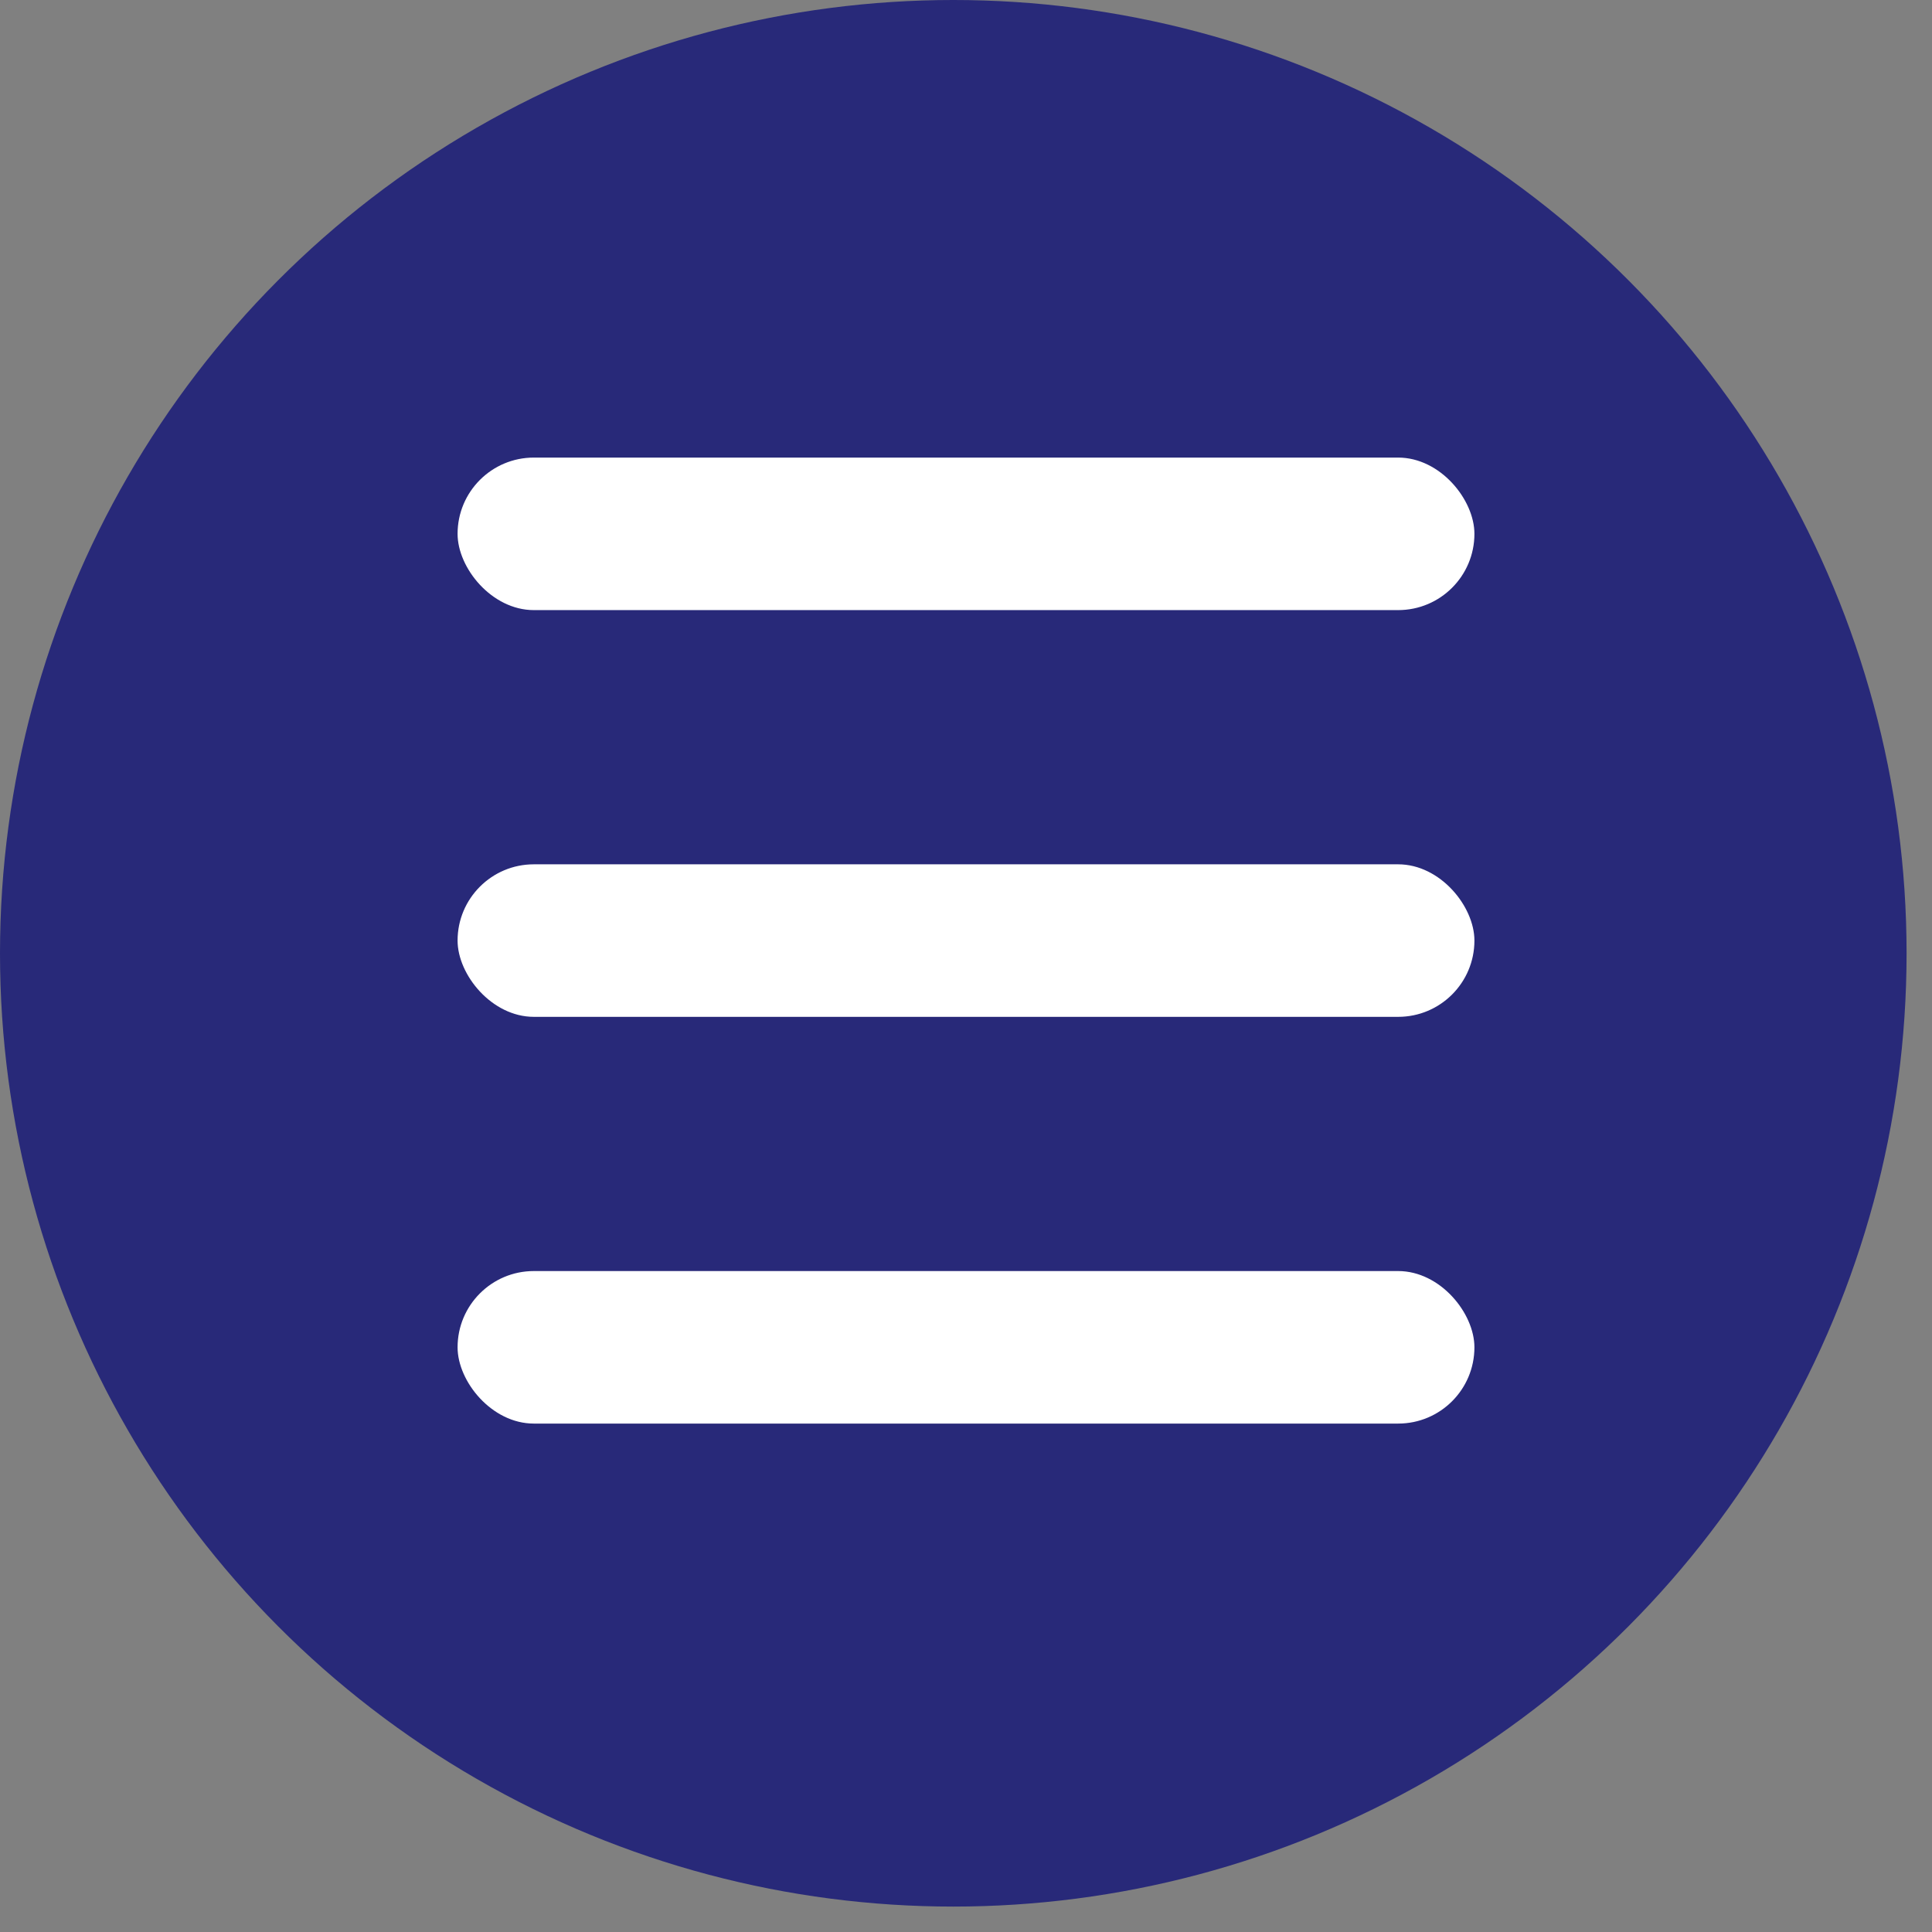 <?xml version="1.0" encoding="UTF-8"?> <svg xmlns="http://www.w3.org/2000/svg" width="38" height="38" viewBox="0 0 38 38" fill="none"><rect x="0" y="0" width="38" height="38" fill="#808080" stroke="none"/> <circle cx="18.75" cy="18.75" r="18.75" fill="#282979"></circle> <rect x="9" y="9" width="20" height="3" rx="1.5" fill="white"></rect> <rect x="9" y="17" width="20" height="3" rx="1.5" fill="white"></rect> <rect x="9" y="25" width="20" height="3" rx="1.5" fill="white"></rect> </svg> 